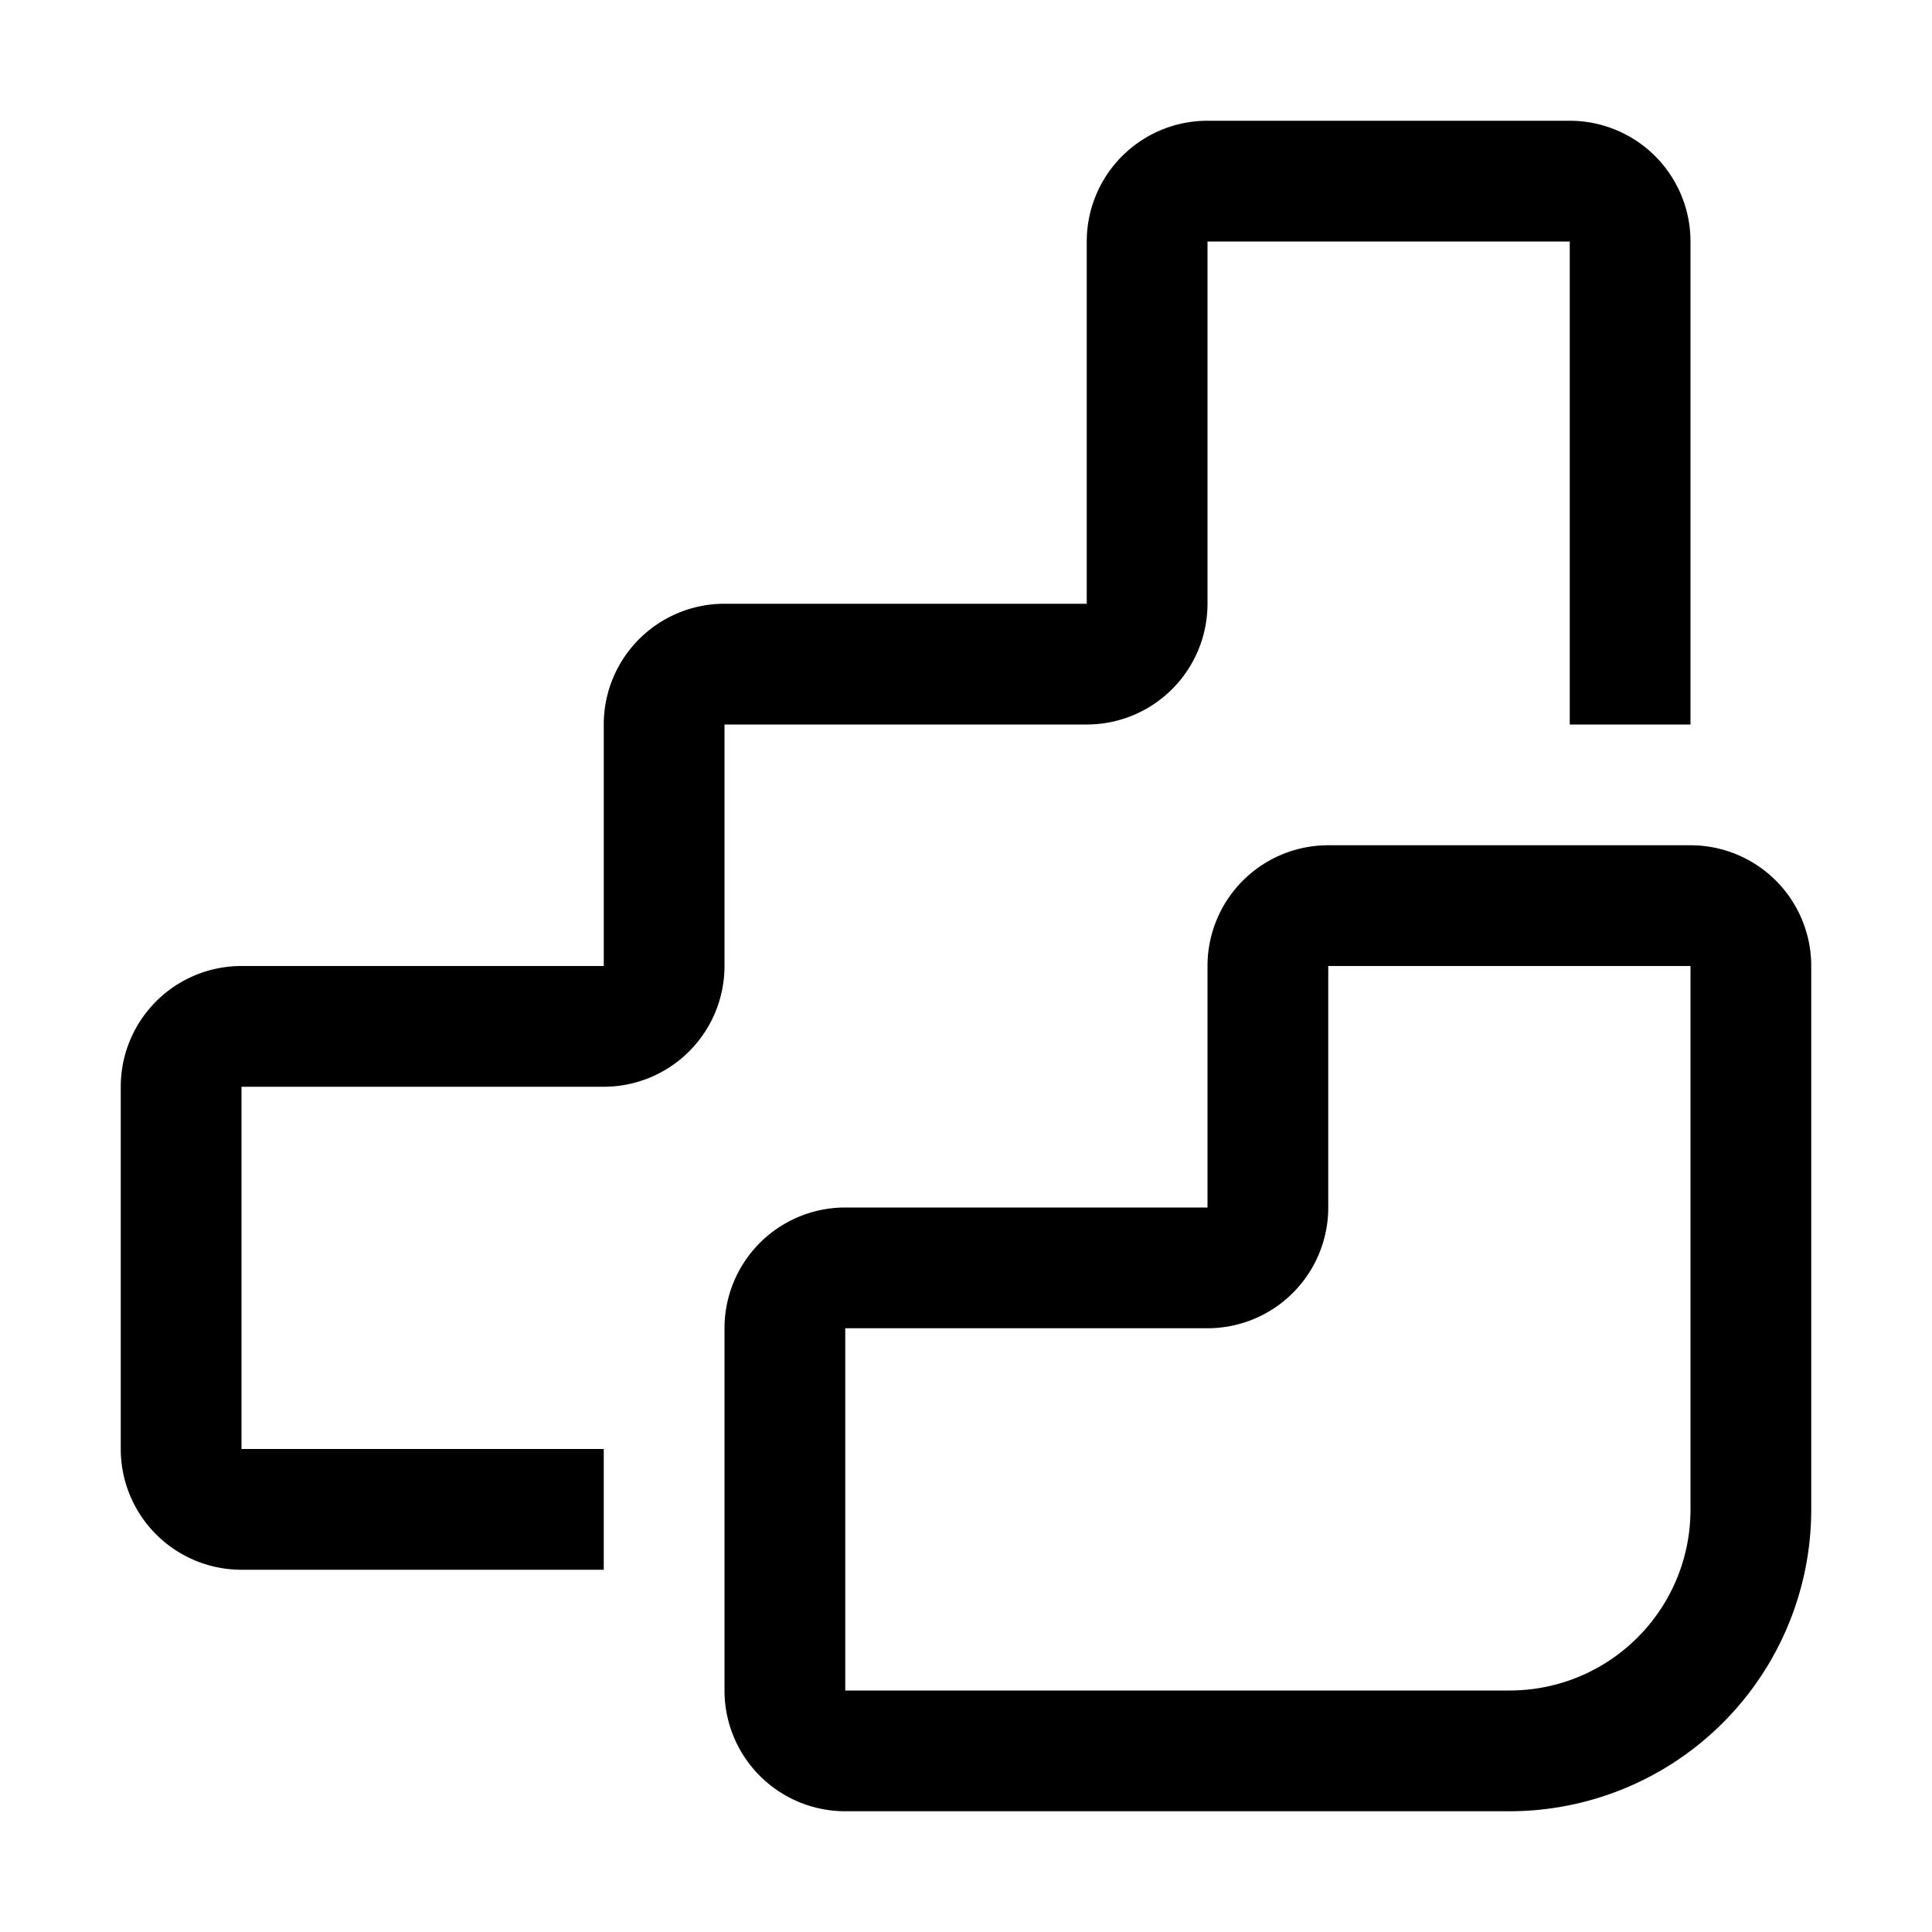 <svg width="16" height="16" viewBox="0 0 16 16" xmlns="http://www.w3.org/2000/svg"><path d="M5 13H2a1 1 0 0 1-1-1V9a1 1 0 0 1 1-1h3V6a1 1 0 0 1 1-1h3V2a1 1 0 0 1 1-1h3a1 1 0 0 1 1 1v4h-1V2h-3v3a1 1 0 0 1-1 1H6v2a1 1 0 0 1-1 1H2v3h3v1Zm10-.5V8a1 1 0 0 0-1-1h-3a1 1 0 0 0-1 1v2H7a1 1 0 0 0-1 1v3a1 1 0 0 0 1 1h5.5a2.5 2.5 0 0 0 2.5-2.5ZM10 11a1 1 0 0 0 1-1V8h3v4.5c0 .83-.67 1.5-1.5 1.5H7v-3h3Z"/></svg>